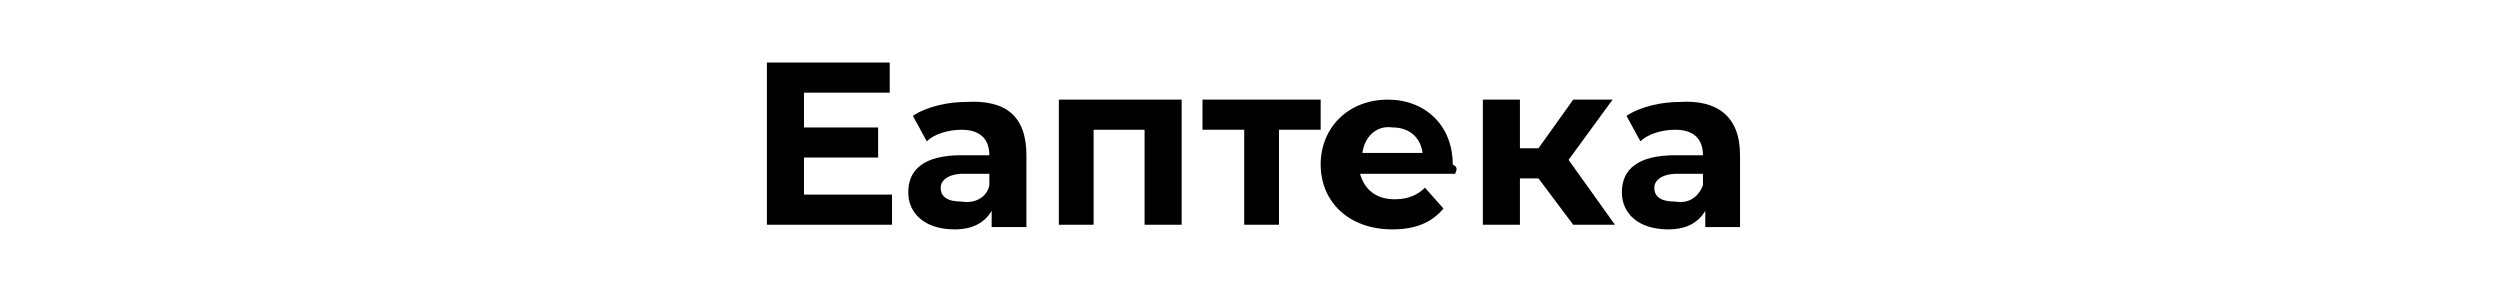<?xml version="1.0" encoding="UTF-8"?> <!-- Generator: Adobe Illustrator 27.0.1, SVG Export Plug-In . SVG Version: 6.00 Build 0) --> <svg xmlns="http://www.w3.org/2000/svg" xmlns:xlink="http://www.w3.org/1999/xlink" id="_лой_1" x="0px" y="0px" viewBox="0 0 107.9 12.4" style="enable-background:new 0 0 107.9 12.4;" xml:space="preserve"> <g> <path d="M38.5,8.4v1.3h-5.4v-7h5.3V4h-3.7v1.5h3.2v1.3h-3.2v1.6H38.5z"></path> <path d="M44.3,6.7v3.1h-1.5V9.1c-0.3,0.5-0.8,0.8-1.6,0.8c-1.3,0-2-0.7-2-1.6c0-1,0.7-1.6,2.3-1.6h1.2c0-0.7-0.4-1.1-1.2-1.1 c-0.6,0-1.2,0.2-1.5,0.5l-0.6-1.1c0.6-0.4,1.5-0.6,2.3-0.6C43.4,4.3,44.3,5,44.3,6.7z M42.7,8V7.5h-1.1c-0.7,0-1,0.3-1,0.6 c0,0.4,0.3,0.6,0.9,0.6C42.1,8.8,42.6,8.5,42.7,8z"></path> <path d="M51,4.3v5.4h-1.6V5.6h-2.2v4.1h-1.5V4.3H51z"></path> <path d="M57,5.6h-1.8v4.1h-1.5V5.6h-1.8V4.3H57V5.6z"></path> <path d="M62.8,7.5h-4.1c0.2,0.7,0.7,1.1,1.5,1.1c0.6,0,1-0.2,1.3-0.5l0.8,0.9c-0.5,0.6-1.2,0.9-2.2,0.9c-1.9,0-3.1-1.2-3.1-2.8 c0-1.6,1.2-2.8,2.9-2.8c1.6,0,2.8,1.1,2.8,2.8C62.9,7.2,62.9,7.3,62.8,7.5z M58.8,6.6h2.6c-0.1-0.7-0.6-1.1-1.3-1.1 C59.4,5.4,58.9,5.9,58.8,6.6z"></path> <path d="M66.4,7.7h-0.8v2h-1.6V4.3h1.6v2.1h0.8l1.5-2.1h1.7l-1.9,2.6l2,2.8h-1.8L66.4,7.7z"></path> <path d="M75.1,6.7v3.1h-1.5V9.1c-0.3,0.5-0.8,0.8-1.6,0.8c-1.3,0-2-0.7-2-1.6c0-1,0.7-1.6,2.3-1.6h1.2c0-0.7-0.4-1.1-1.2-1.1 c-0.6,0-1.2,0.2-1.5,0.5l-0.6-1.1c0.6-0.4,1.5-0.6,2.3-0.6C74.1,4.3,75.1,5,75.1,6.7z M73.5,8V7.5h-1.1c-0.7,0-1,0.3-1,0.6 c0,0.4,0.3,0.6,0.9,0.6C72.9,8.8,73.3,8.5,73.5,8z"></path> </g> </svg> 